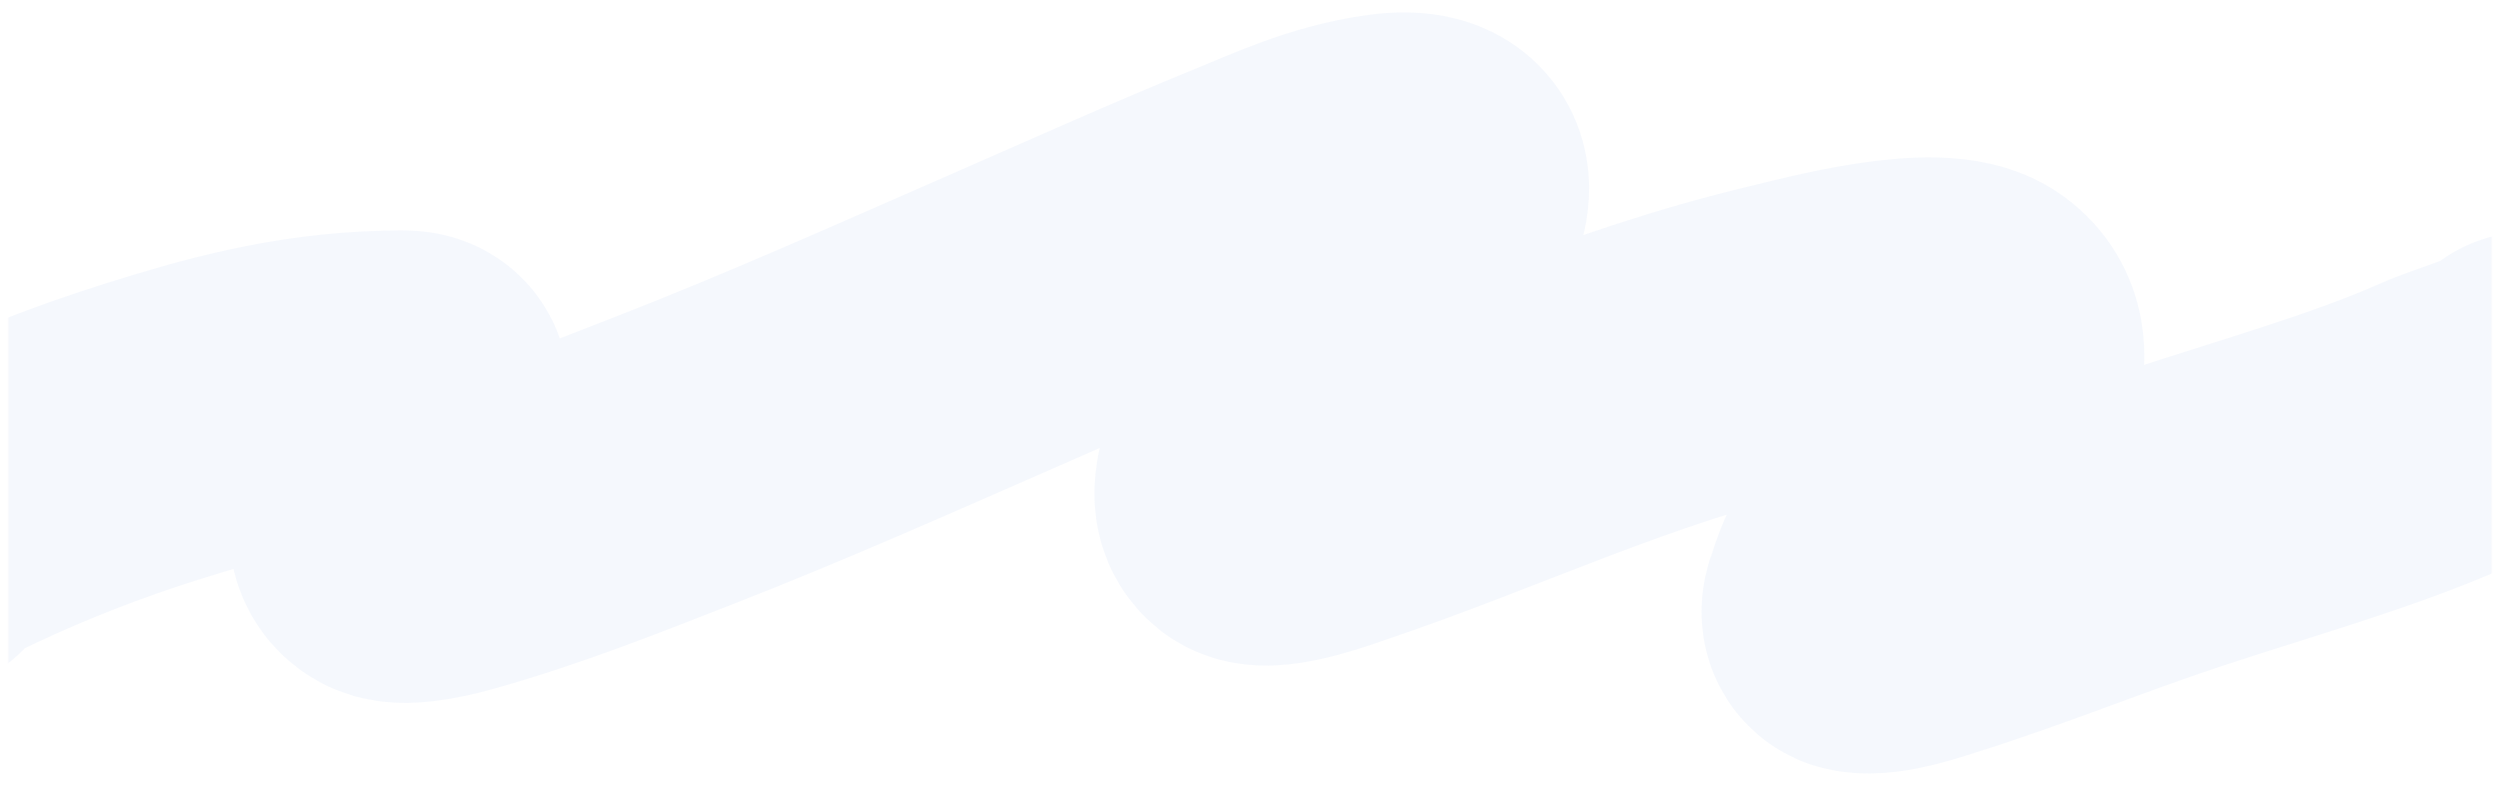 <?xml version="1.0" encoding="UTF-8"?> <svg xmlns="http://www.w3.org/2000/svg" width="1208" height="380" viewBox="0 0 1208 380" fill="none"><mask id="mask0_189_8" style="mask-type:luminance" maskUnits="userSpaceOnUse" x="4" y="0" width="1200" height="380"><path d="M1204 0H4V380H1204V0Z" fill="white"></path><path d="M4.5 0.5H1203.5V379.5H4.5V0.5Z" stroke="white"></path></mask><g mask="url(#mask0_189_8)"><path opacity="0.07" d="M-42 261.191C-34.919 252.617 -25.995 248.154 -13.768 242.426C12.647 230.051 41.931 218.421 73.842 208.409C107.337 197.901 143.649 187.487 186.996 186.448C198.095 186.181 200.107 185.834 199.992 190.603C199.519 210.066 186.16 229.068 185.875 248.499C185.814 252.668 183.739 259.992 190.132 263.612C195.733 266.782 214.204 261.768 218.365 260.598C256.827 249.787 291.82 235.724 325.468 222.609C381.326 200.839 433.413 177.457 486.124 154.441C526.042 137.01 565.293 119.253 606.671 102.389C624.629 95.07 645.92 85.004 670.978 81.569C720.323 74.804 671.354 130.537 667.393 134.99C641.005 164.655 610.051 195.74 605.663 227.632C605.03 232.227 601.321 241.033 606.671 245.393C612.633 250.253 642.038 239.273 645.546 238.088C719.128 213.226 779.776 182.805 863.227 162.842C880.263 158.766 936.917 143.457 953.302 155.719C962.482 162.59 961.65 172.383 960.359 179.827C956.443 202.414 937.984 224.042 923.276 245.713C913.504 260.113 903.288 274.624 898.965 289.5C898.641 290.615 894.95 297.622 899.302 298.449C908.302 300.161 926.09 293.957 931.567 292.24C972.772 279.322 1009.5 264.056 1049.87 250.69C1093.7 236.183 1141.98 222.708 1180.28 205.67C1193.27 199.893 1216.57 194.077 1223 186.874" stroke="#195ECD" stroke-opacity="0.65" stroke-width="150" stroke-linecap="round"></path></g></svg> 